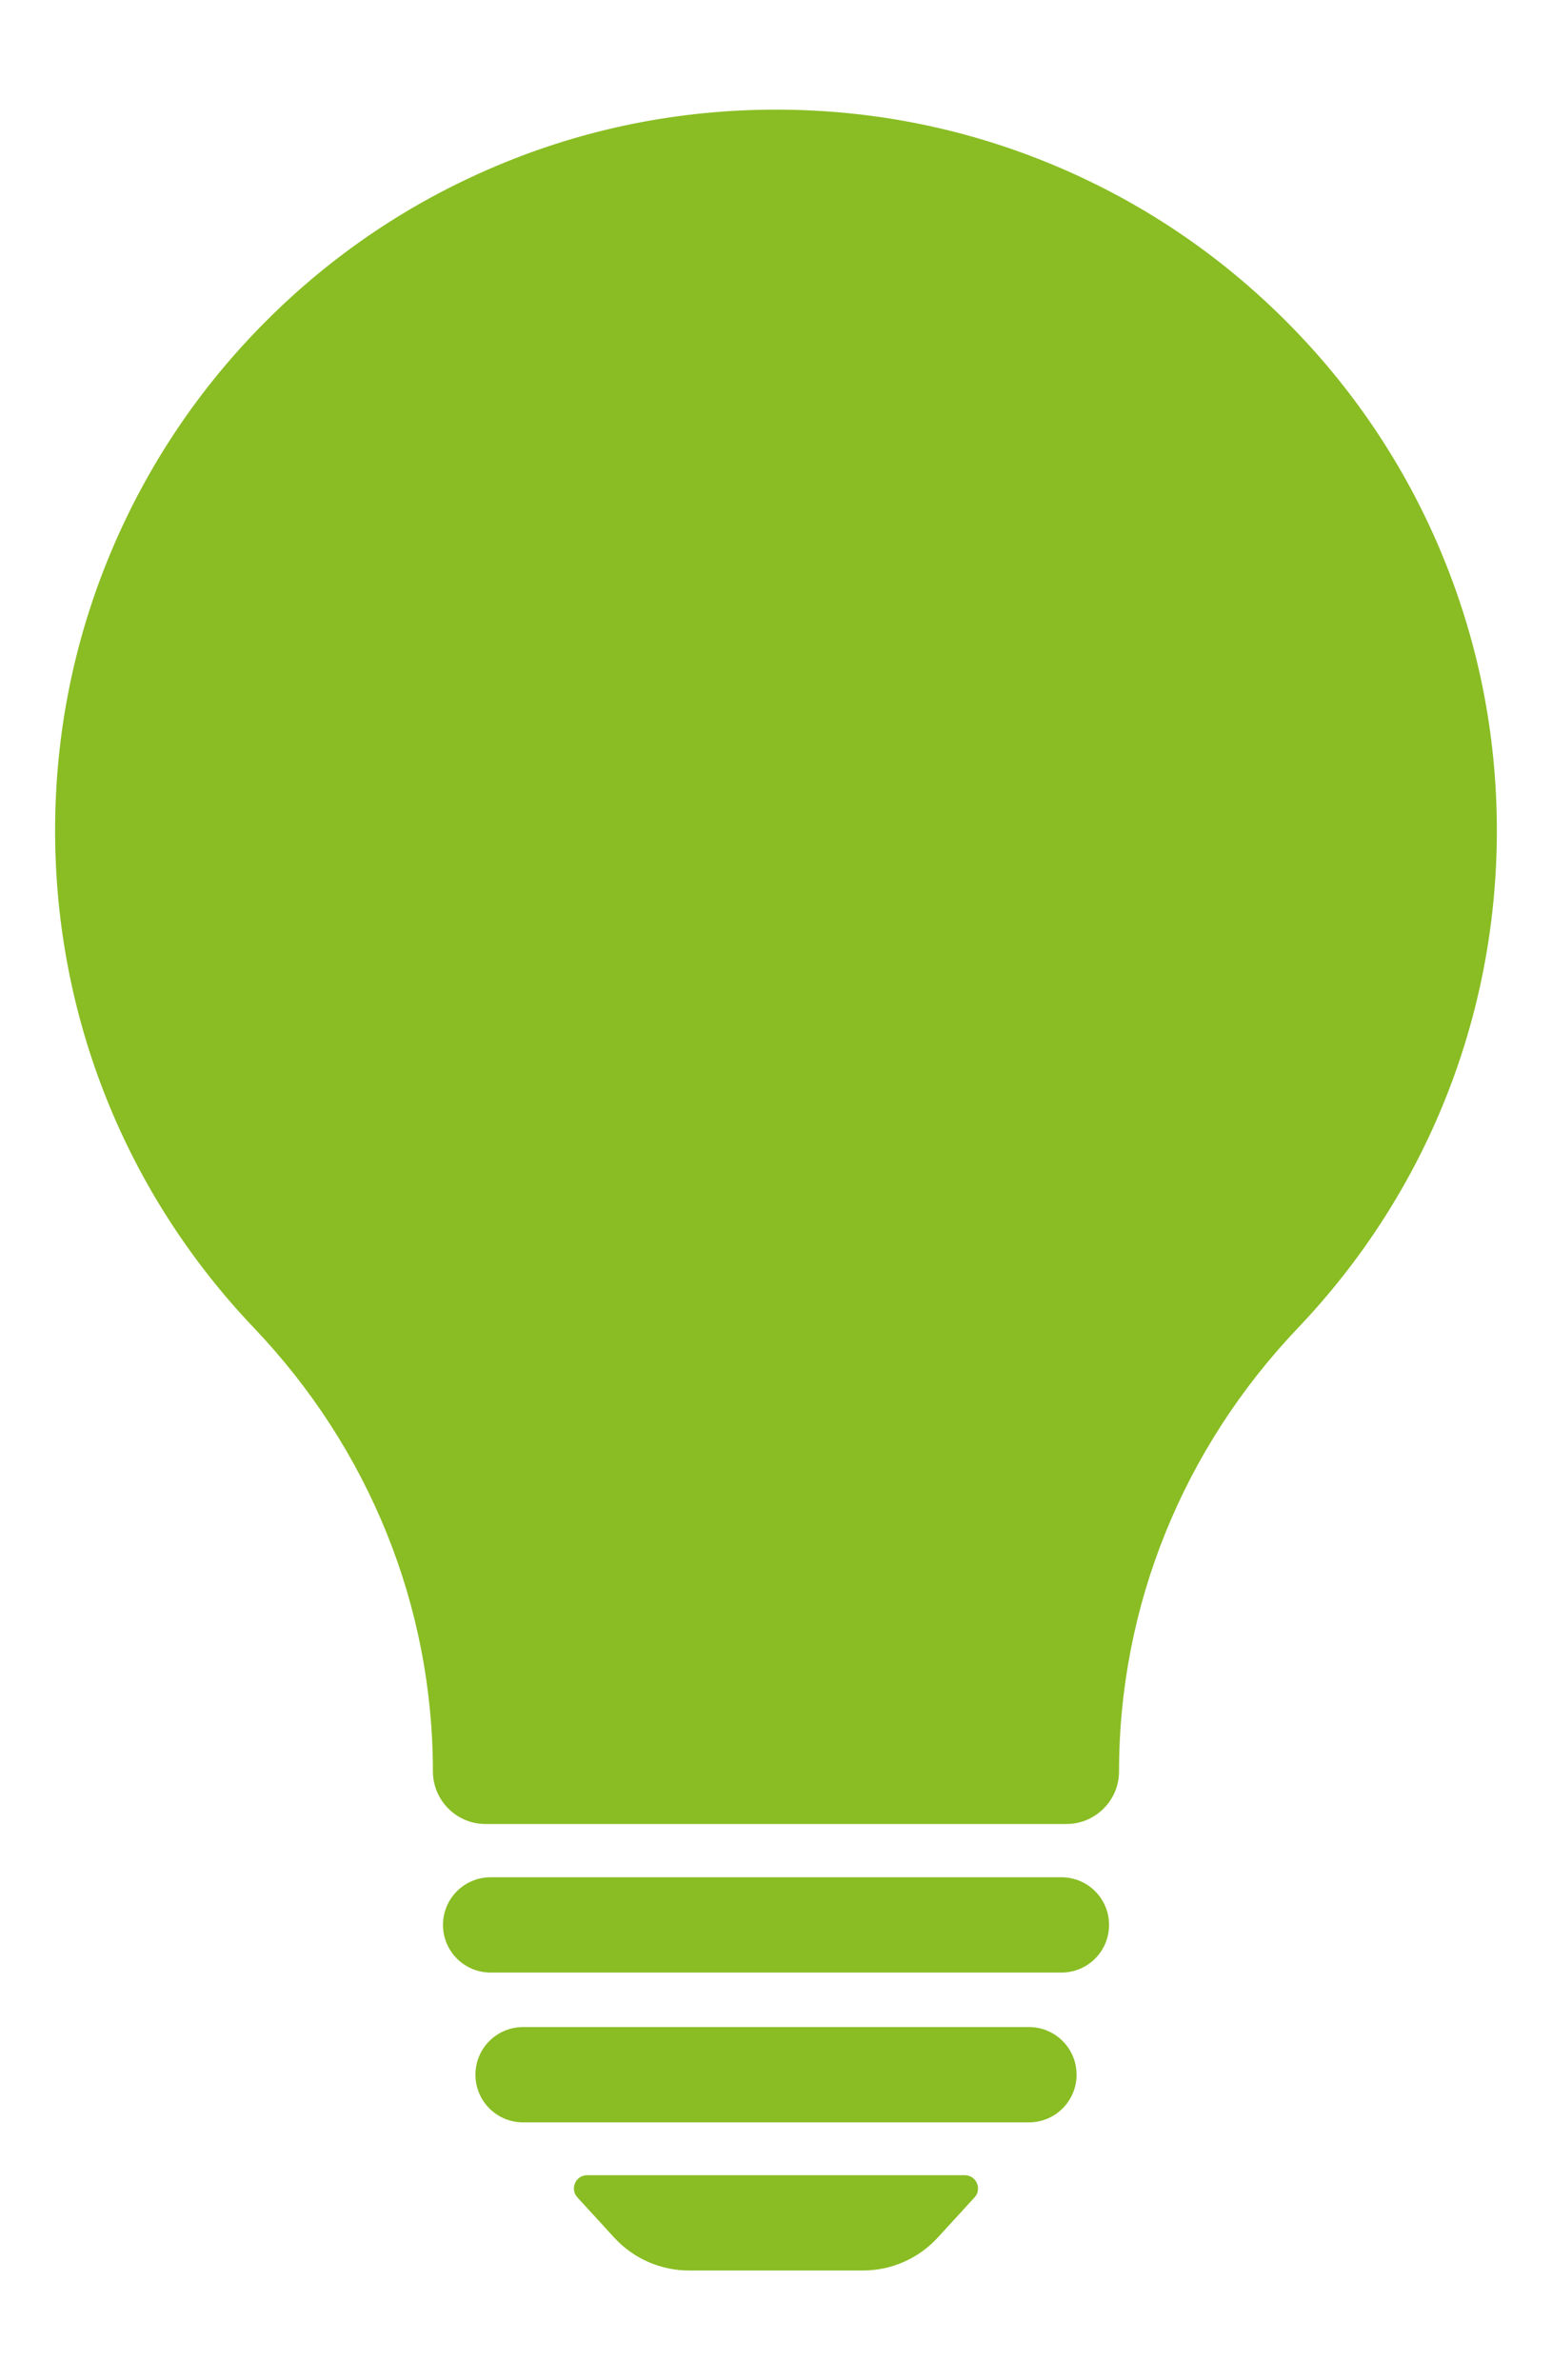 <?xml version="1.0" encoding="UTF-8"?><svg xmlns="http://www.w3.org/2000/svg" id="icons66602e8c59e77" version="1.1" viewBox="0 0 300 460" aria-hidden="true" style="fill:url(#CerosGradient_id83d88f5d6);" width="300px" height="460px">
  <defs><linearGradient class="cerosgradient" data-cerosgradient="true" id="CerosGradient_id83d88f5d6" gradientUnits="userSpaceOnUse" x1="50%" y1="100%" x2="50%" y2="0%"><stop offset="0%" stop-color="#89BD23"/><stop offset="100%" stop-color="#89BD23"/></linearGradient><linearGradient/>
    <style>
      .cls-1-66602e8c59e77{
        fill: #e8378c;
        stroke-width: 0px;
      }
    </style>
  </defs>
  <path id="pink66602e8c59e77" class="cls-1-66602e8c59e77" d="M188.38,424.67l-7.11,7.76c-3.72,4.06-8.97,6.37-14.48,6.37h-33.59c-5.51,0-10.76-2.31-14.48-6.37l-7.11-7.76c-1.5-1.64-.34-4.29,1.89-4.29h72.99c2.23,0,3.39,2.65,1.89,4.29M214.38,372.01c0,5.09-4.12,9.21-9.21,9.21h-110.33c-5.09,0-9.21-4.12-9.21-9.21s4.12-9.21,9.21-9.21h110.33c5.09,0,9.21,4.12,9.21,9.21M208.1,400.96c0,5.09-4.12,9.21-9.21,9.21h-97.78c-5.09,0-9.21-4.12-9.21-9.21s4.12-9.21,9.21-9.21h97.78c5.09,0,9.21,4.12,9.21,9.21M278.39,106.3c-7.02-16.59-17.06-31.5-29.86-44.29-12.8-12.8-27.7-22.84-44.29-29.86-17.18-7.27-35.43-10.96-54.24-10.96-9.4,0-18.66.92-27.73,2.75-9.06,1.83-17.92,4.57-26.51,8.21-16.59,7.02-31.5,17.06-44.29,29.86-12.8,12.8-22.84,27.7-29.86,44.29-7.27,17.18-10.96,35.43-10.96,54.24,0,35.94,13.65,70.07,38.44,96.09,22.31,23.41,34.59,53.85,34.59,85.7,0,5.61,4.56,10.18,10.18,10.18h112.27c5.62,0,10.18-4.57,10.18-10.18,0-31.85,12.29-62.29,34.59-85.7,24.78-26.02,38.44-60.15,38.44-96.09,0-18.81-3.69-37.06-10.96-54.24" style="fill:url(#CerosGradient_id83d88f5d6);"/>
</svg>